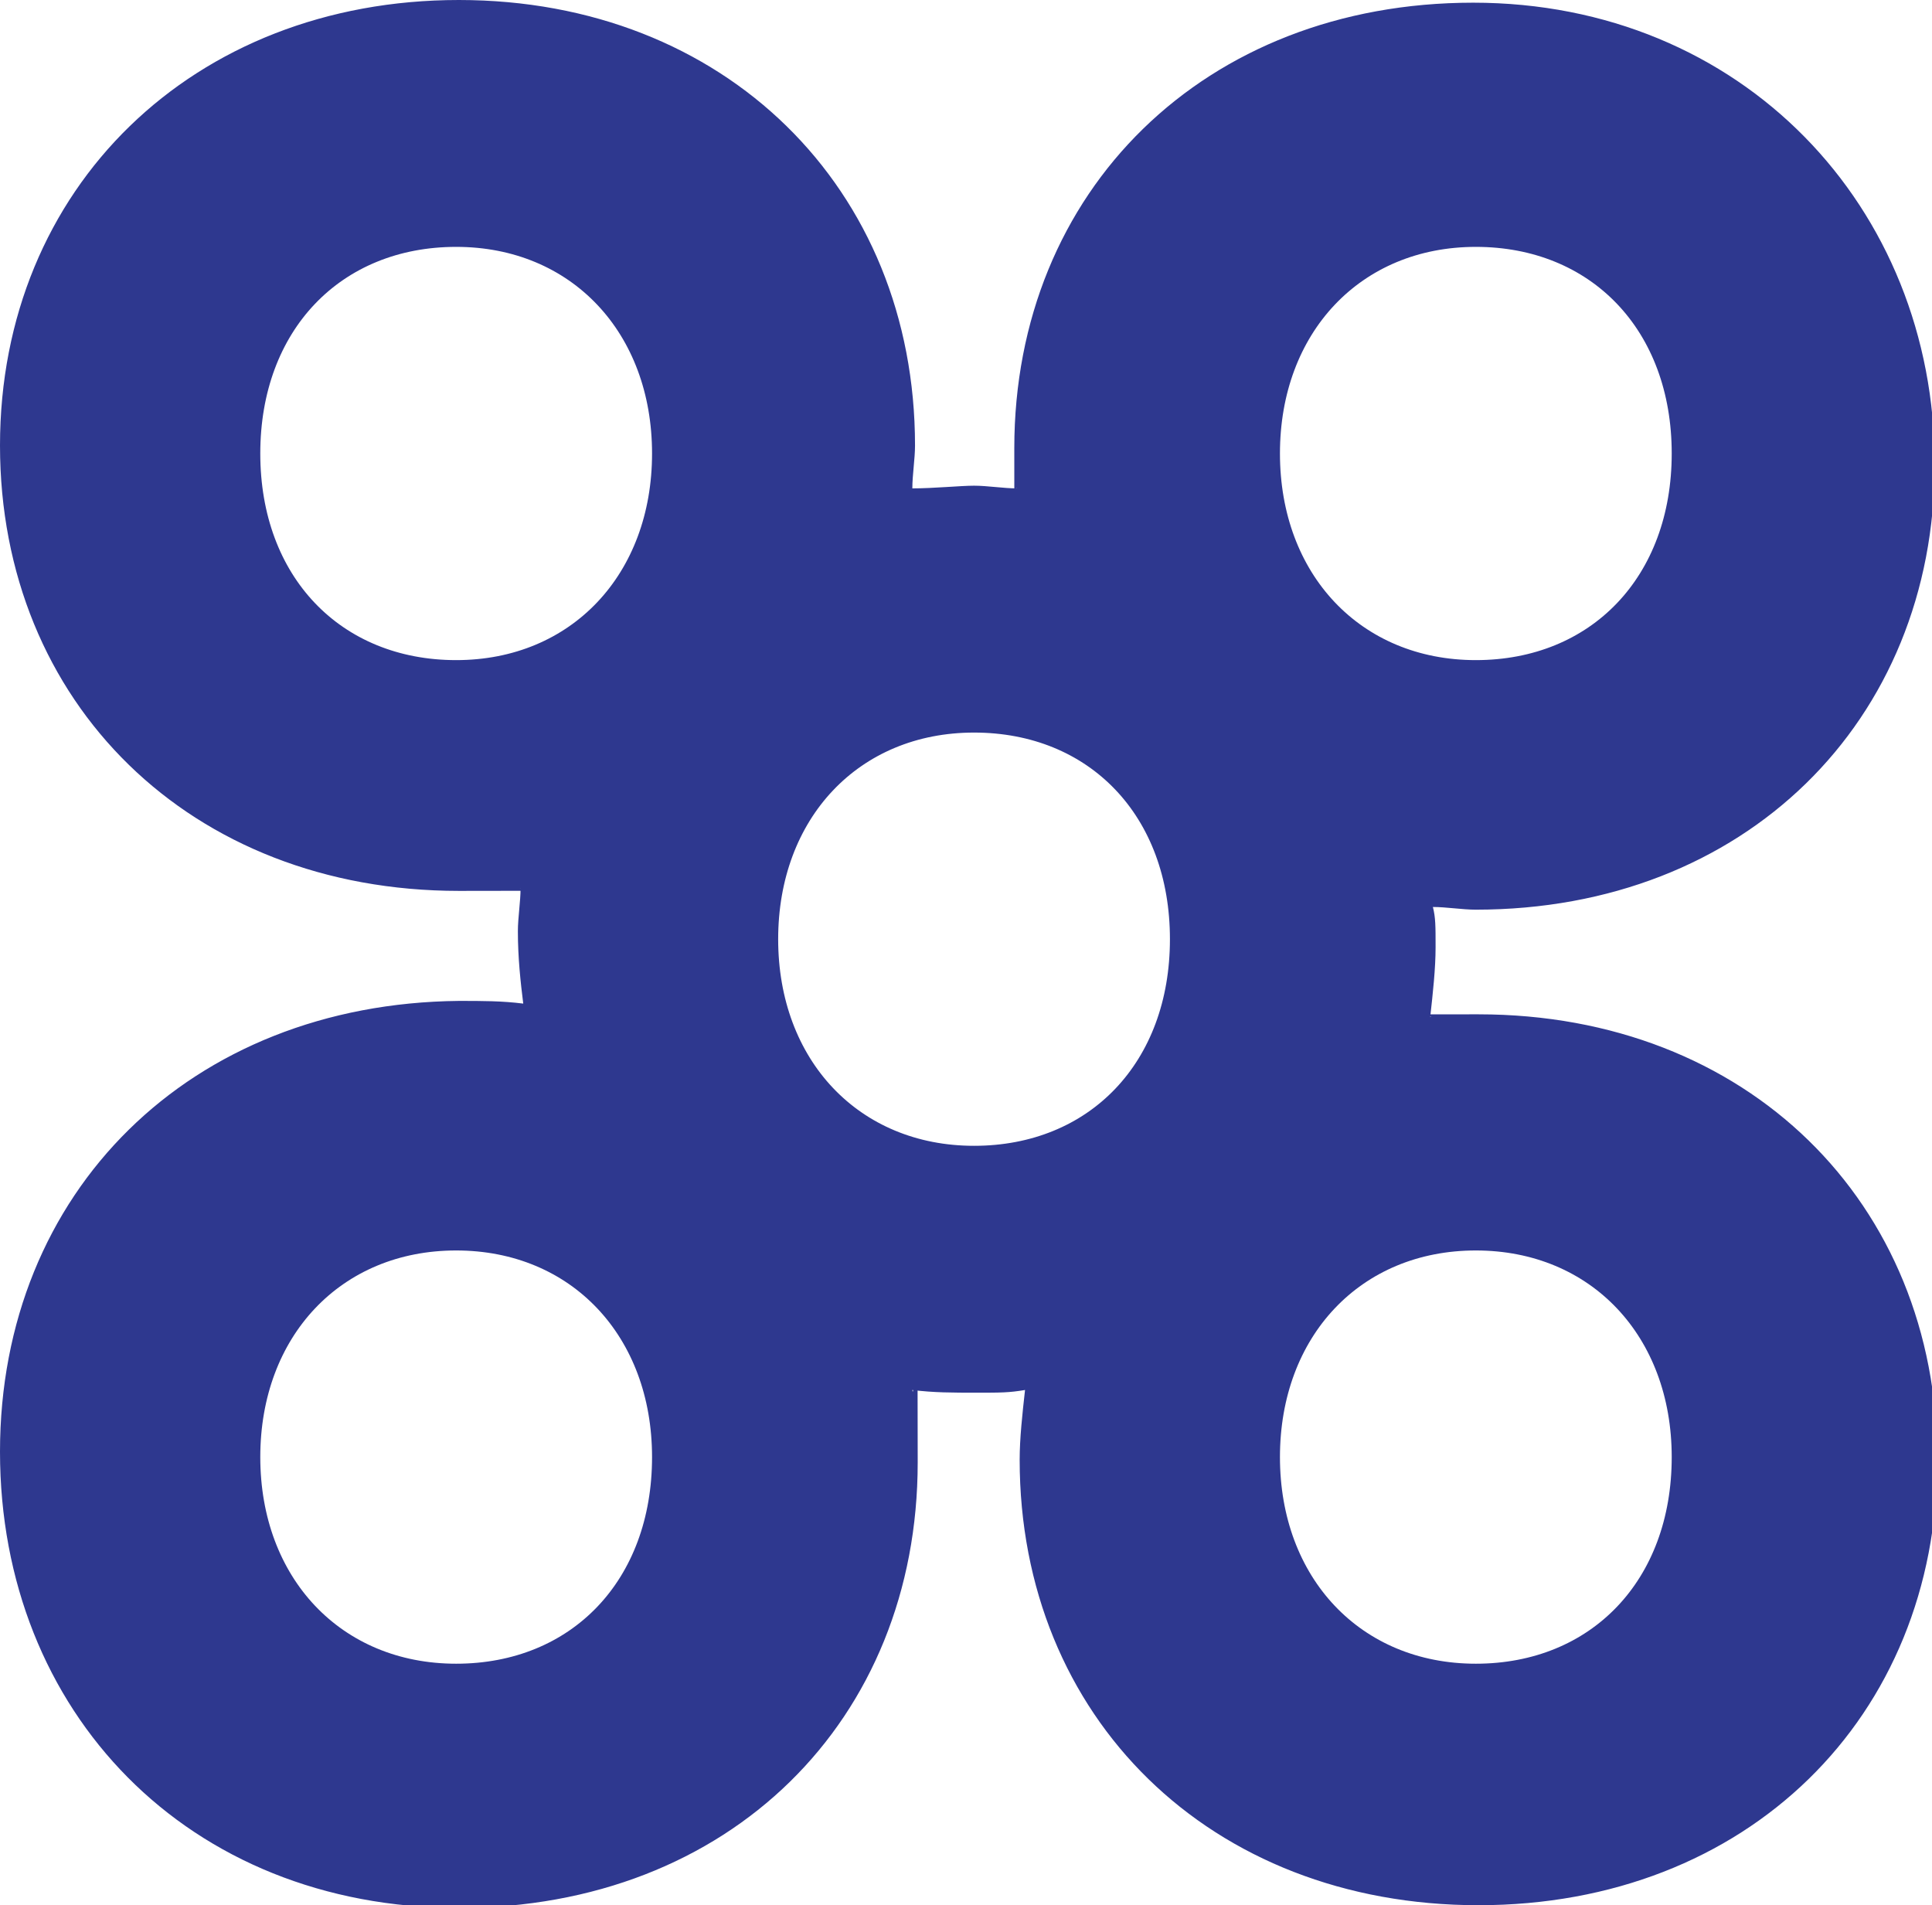 <?xml version="1.0" encoding="UTF-8"?>
<svg xmlns="http://www.w3.org/2000/svg" version="1.1" viewBox="0 0 72 71">
  <defs>
    <style>
      .cls-1 {
        fill: #2e388f;
      }
    </style>
  </defs>
  <!-- Generator: Adobe Illustrator 28.7.1, SVG Export Plug-In . SVG Version: 1.2.0 Build 142)  -->
  <g>
    <g id="Layer_1">
      <path class="cls-1" d="M54.9.1c-10,0-17.1,7-17.1,16.6s0,1.1.1,1.5c-.5,0-1.1-.1-1.6-.1s-1.5.1-2.3.1c0-.5.1-1.1.1-1.6C34.1,7,27,0,17.1,0S0,7,0,16.6s7.1,16.6,17.1,16.6,1.5-.1,2.3-.1c0,.5-.1,1.1-.1,1.6,0,1,.1,1.9.2,2.7-.8-.1-1.5-.1-2.4-.1C7.1,37.4,0,44.4,0,54.1s7,17,17.1,17,17.1-7,17.1-16.6-.1-1.9-.2-2.7c.8.1,1.5.1,2.4.1s1.2,0,1.8-.1c-.1.9-.2,1.8-.2,2.6,0,9.6,7.1,16.6,17.1,16.6s17.1-7,17.1-16.6-7.1-16.6-17.1-16.6-1.2,0-1.8.1c.1-.9.2-1.8.2-2.6s0-1.1-.1-1.5c.5,0,1.1.1,1.6.1,10,0,17.1-7,17.1-16.6S64.9.1,54.9.1h0ZM43.6,35c0,4.6-3,7.7-7.3,7.7s-7.3-3.2-7.3-7.7,3-7.7,7.3-7.7,7.3,3.1,7.3,7.7ZM9.7,16.9c0-4.6,3-7.7,7.3-7.7s7.3,3.2,7.3,7.7-3,7.7-7.3,7.7-7.3-3.1-7.3-7.7ZM24.3,54.3c0,4.6-3,7.7-7.3,7.7s-7.3-3.2-7.3-7.7,3-7.7,7.3-7.7,7.3,3.2,7.3,7.7ZM62.3,54.3c0,4.6-3,7.7-7.3,7.7s-7.3-3.2-7.3-7.7,3-7.7,7.3-7.7,7.3,3.2,7.3,7.7ZM62.3,16.9c0,4.6-3,7.7-7.3,7.7s-7.3-3.2-7.3-7.7,3-7.7,7.3-7.7,7.3,3.1,7.3,7.7Z"/>
    </g>
  </g>
</svg>